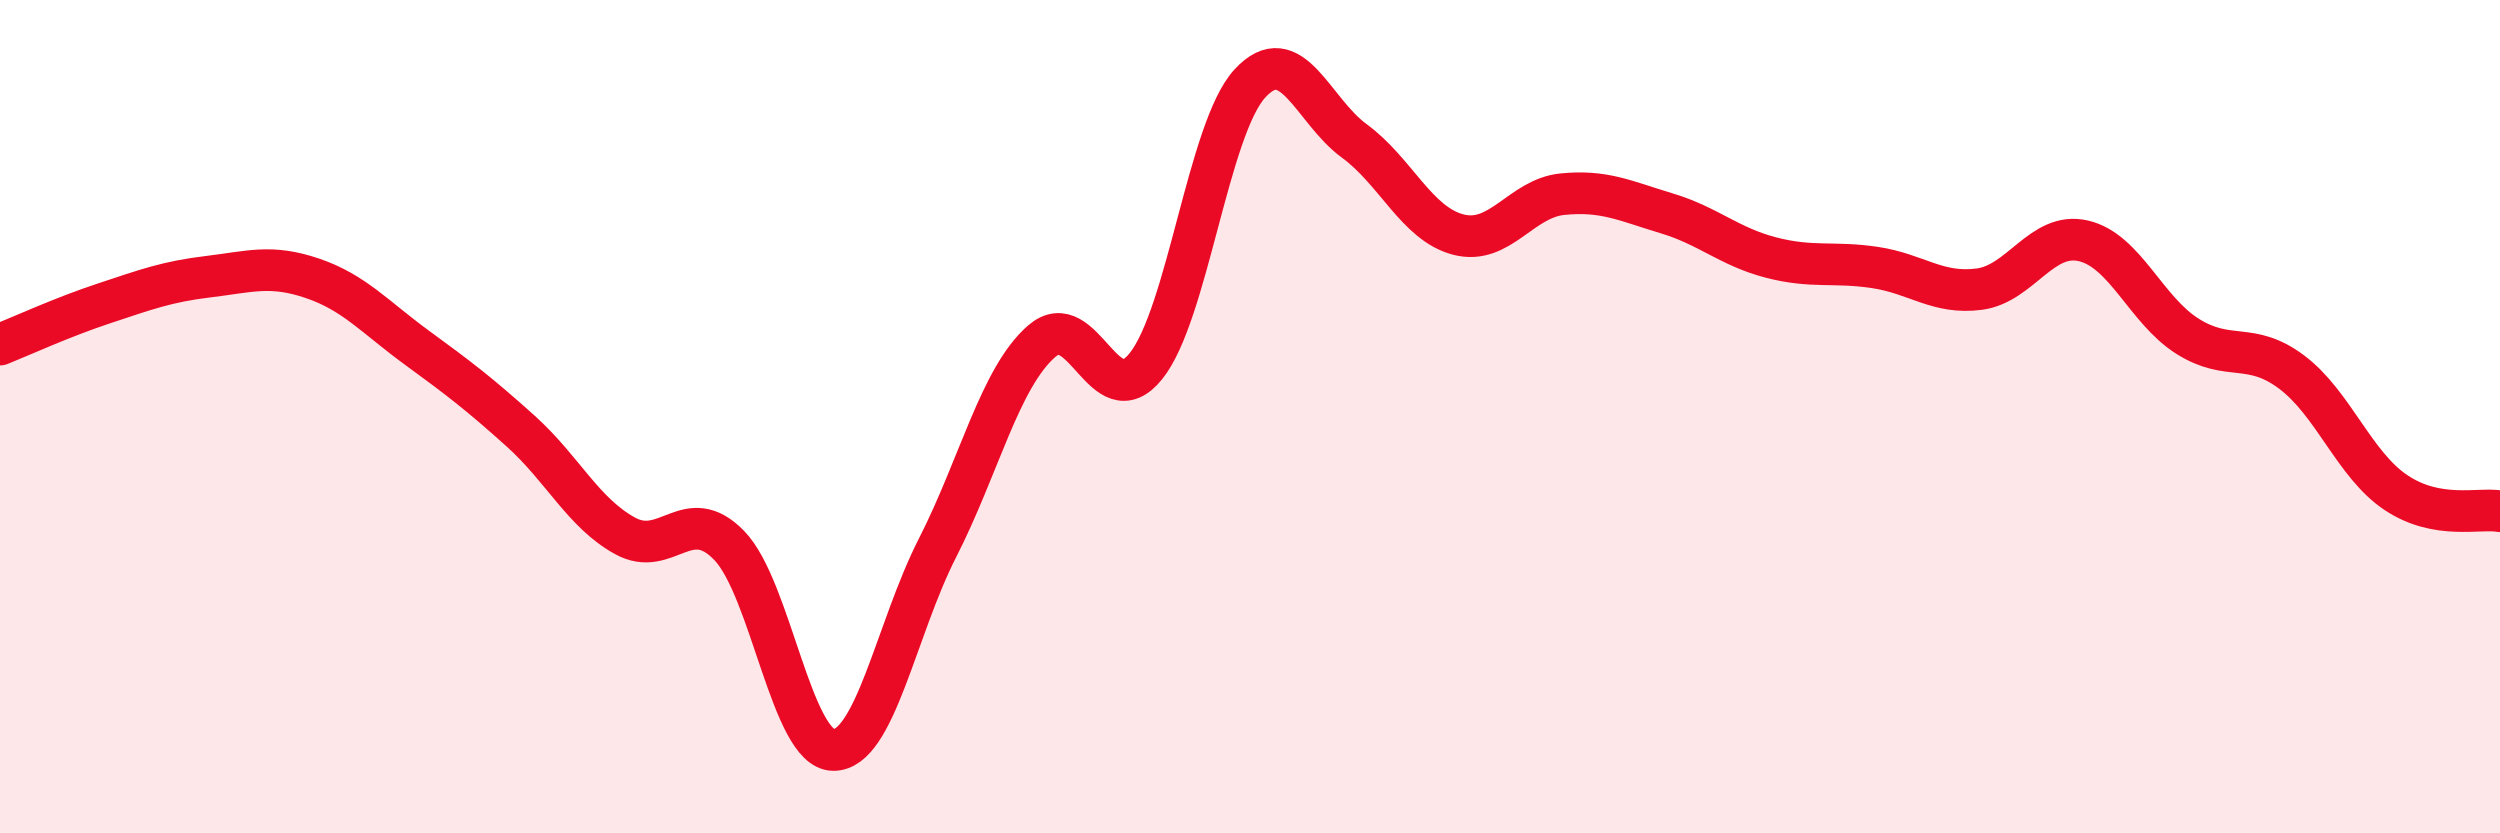 
    <svg width="60" height="20" viewBox="0 0 60 20" xmlns="http://www.w3.org/2000/svg">
      <path
        d="M 0,8.27 C 0.5,8.07 1.5,7.61 2.5,7.28 C 3.5,6.95 4,6.76 5,6.64 C 6,6.52 6.5,6.34 7.5,6.68 C 8.5,7.02 9,7.61 10,8.34 C 11,9.07 11.5,9.45 12.5,10.35 C 13.5,11.25 14,12.31 15,12.86 C 16,13.41 16.5,12.06 17.5,13.09 C 18.5,14.12 19,17.99 20,18 C 21,18.01 21.5,15.11 22.5,13.15 C 23.5,11.19 24,9.06 25,8.19 C 26,7.32 26.5,10.03 27.5,8.79 C 28.5,7.55 29,3.08 30,2 C 31,0.92 31.5,2.65 32.5,3.38 C 33.5,4.11 34,5.37 35,5.63 C 36,5.89 36.5,4.76 37.5,4.66 C 38.5,4.56 39,4.82 40,5.12 C 41,5.42 41.5,5.92 42.5,6.18 C 43.5,6.44 44,6.27 45,6.42 C 46,6.57 46.5,7.07 47.5,6.94 C 48.5,6.81 49,5.55 50,5.78 C 51,6.01 51.5,7.44 52.5,8.07 C 53.5,8.7 54,8.18 55,8.93 C 56,9.68 56.5,11.15 57.5,11.82 C 58.5,12.49 59.5,12.18 60,12.27L60 20L0 20Z"
        fill="#EB0A25"
        opacity="0.1"
        stroke-linecap="round"
        stroke-linejoin="round"
      />
      <path
        d="M 0,8.27 C 0.5,8.07 1.5,7.61 2.5,7.28 C 3.5,6.95 4,6.76 5,6.64 C 6,6.52 6.5,6.34 7.5,6.68 C 8.5,7.02 9,7.61 10,8.34 C 11,9.07 11.5,9.45 12.5,10.35 C 13.5,11.25 14,12.31 15,12.86 C 16,13.41 16.5,12.06 17.5,13.09 C 18.5,14.12 19,17.99 20,18 C 21,18.01 21.5,15.11 22.5,13.15 C 23.5,11.19 24,9.06 25,8.19 C 26,7.32 26.5,10.03 27.5,8.79 C 28.5,7.55 29,3.08 30,2 C 31,0.92 31.5,2.65 32.5,3.38 C 33.5,4.11 34,5.37 35,5.63 C 36,5.89 36.5,4.76 37.5,4.66 C 38.5,4.56 39,4.82 40,5.12 C 41,5.42 41.5,5.92 42.5,6.18 C 43.5,6.44 44,6.27 45,6.42 C 46,6.57 46.5,7.07 47.5,6.94 C 48.5,6.81 49,5.55 50,5.78 C 51,6.01 51.5,7.44 52.5,8.07 C 53.5,8.7 54,8.18 55,8.93 C 56,9.68 56.5,11.15 57.5,11.82 C 58.5,12.49 59.5,12.18 60,12.27"
        stroke="#EB0A25"
        stroke-width="1"
        fill="none"
        stroke-linecap="round"
        stroke-linejoin="round"
      />
    </svg>
  